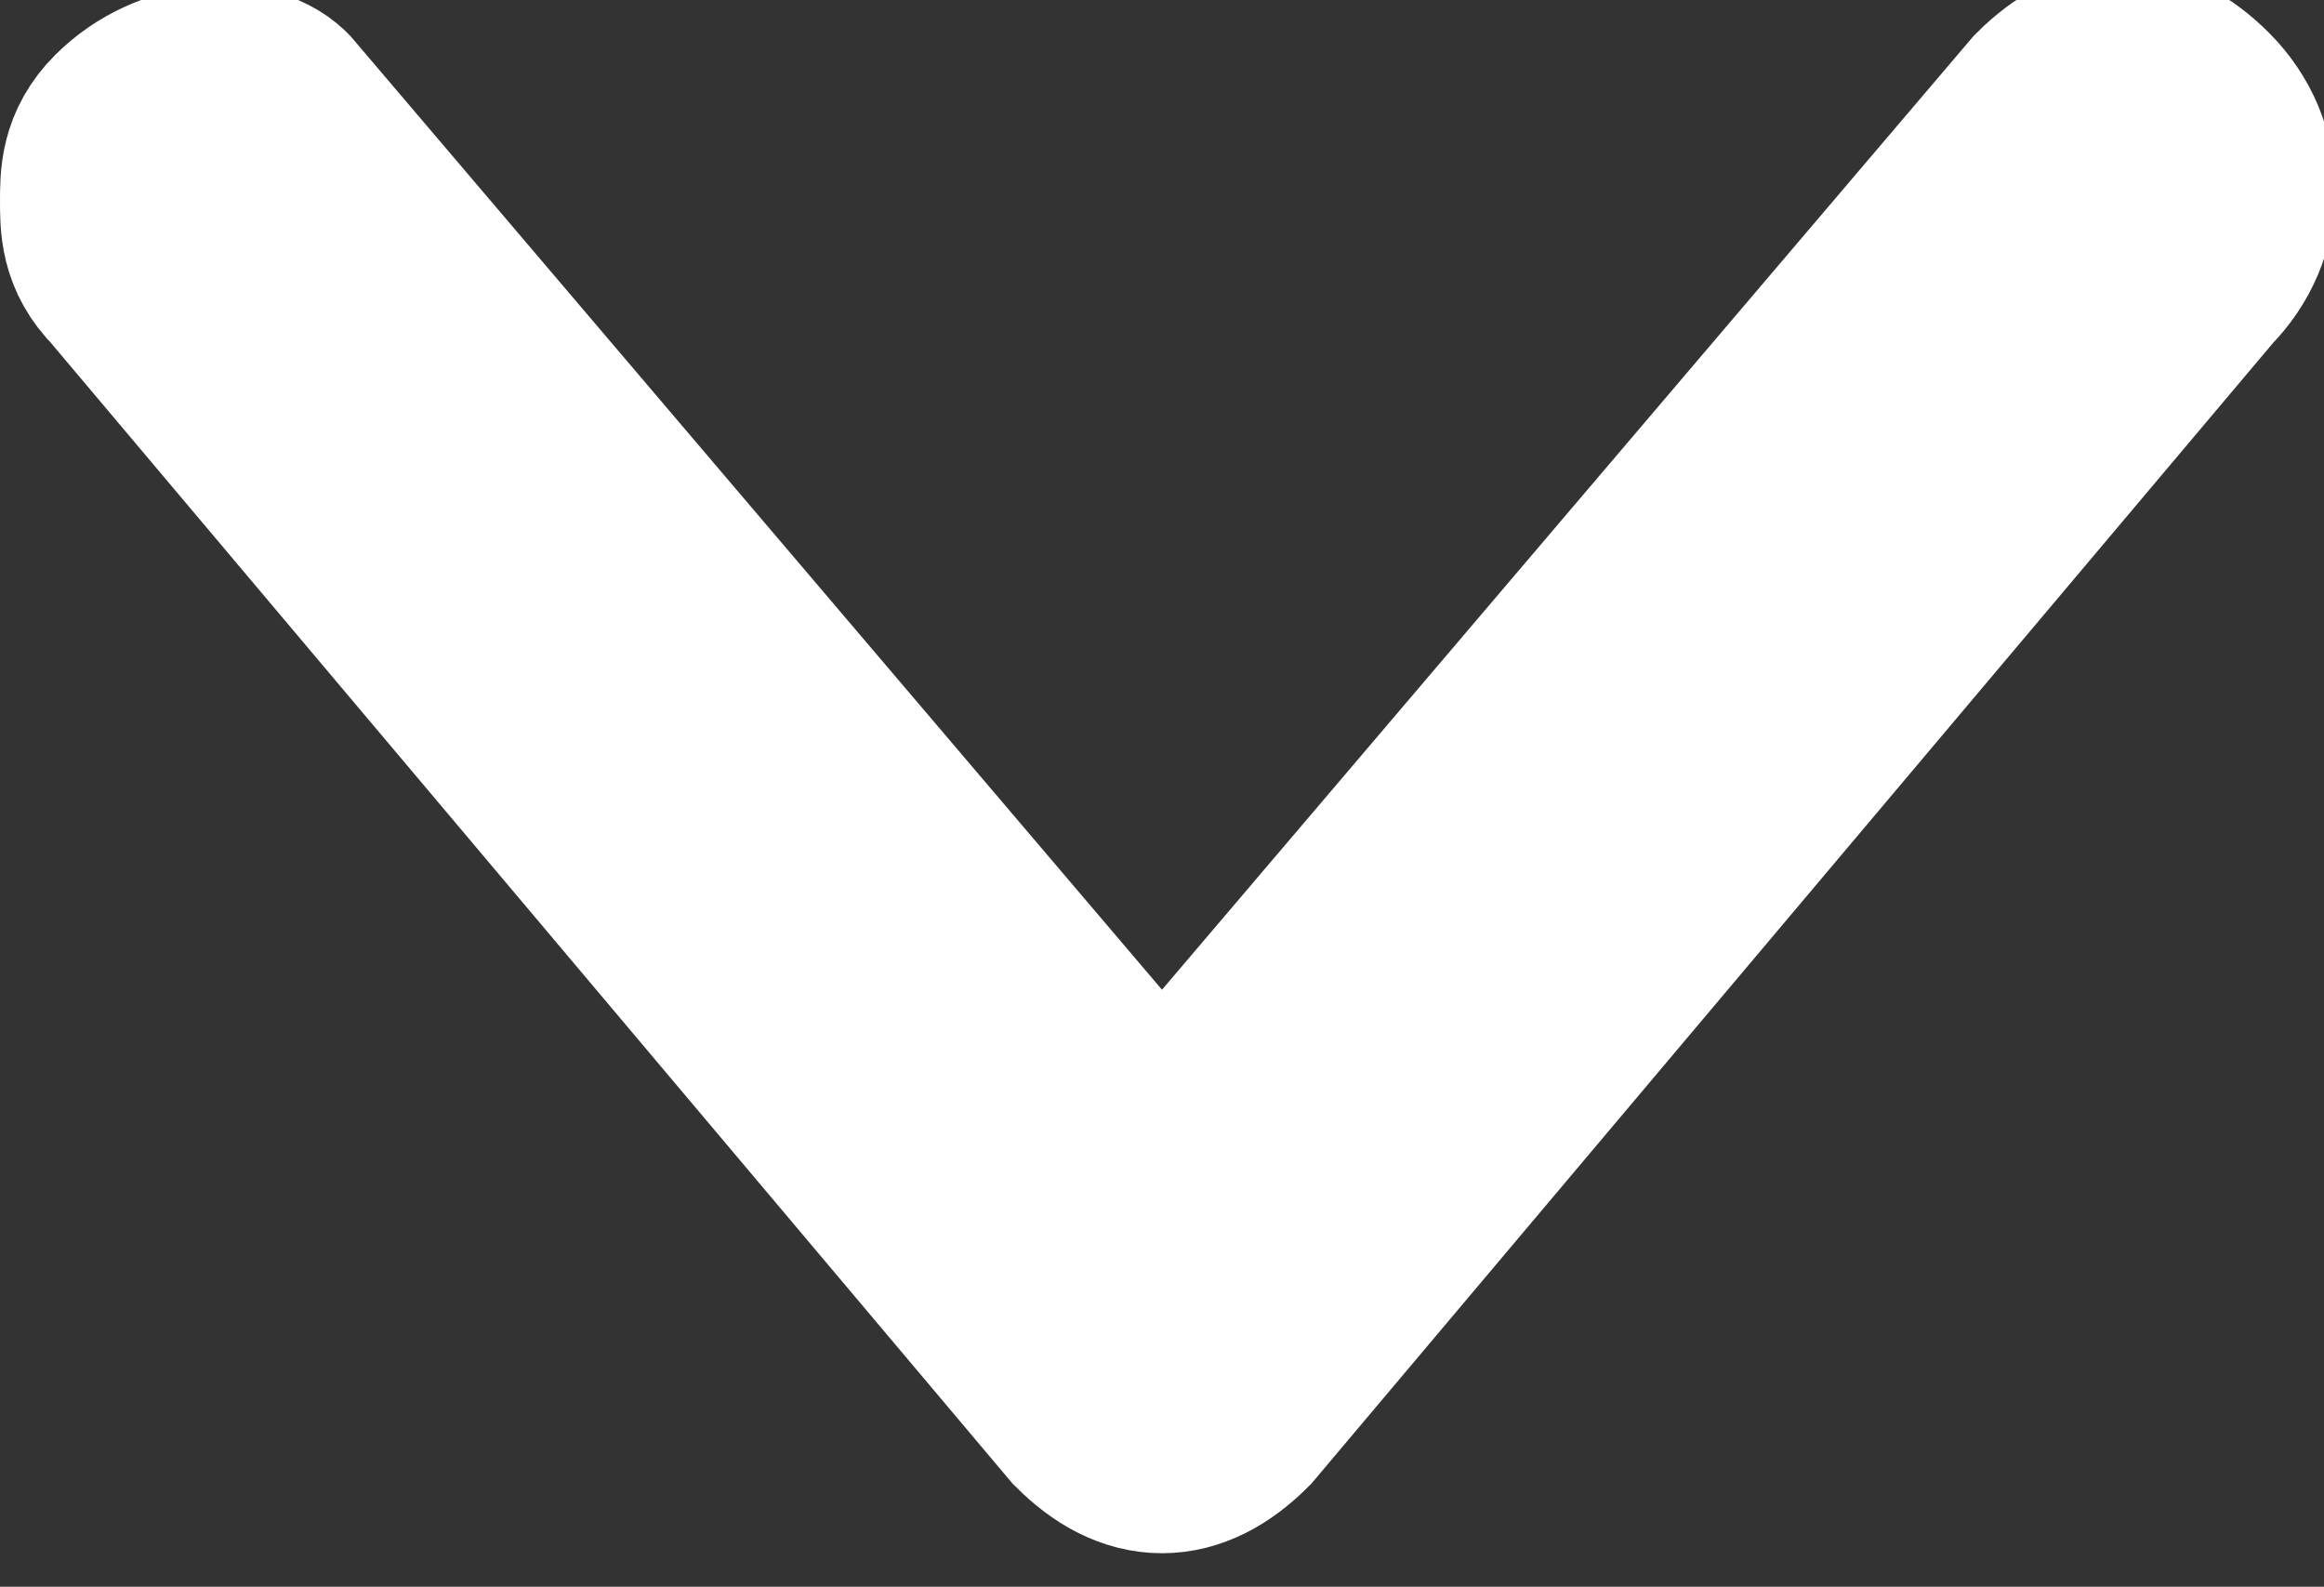 <?xml version="1.0" encoding="utf-8"?>
<!-- Generator: Adobe Illustrator 18.1.0, SVG Export Plug-In . SVG Version: 6.00 Build 0)  -->
<svg version="1.1" id="Слой_1" xmlns="http://www.w3.org/2000/svg" xmlns:xlink="http://www.w3.org/1999/xlink" x="0px" y="0px"
	 viewBox="-294.1 418.1 10.4 7.1" enable-background="new -294.1 418.1 10.4 7.1" xml:space="preserve">
<rect x="-294.1" y="418.1" width="10.4" height="7.1" fill="#333333" stroke="none"/>
<title>Shape</title>
<desc>Created with Sketch.</desc>
<g id="Homepage---final-concept">
	<g id="_x2D_g-Homepage---Visual-Design-Copy-2" transform="translate(-250, -335)">
		<g id="Group-14" transform="translate(144, 326)">
			<path id="Shape" fill="#FFFFFF" stroke="#FFFFFF" d="M-187.5,427.7c-0.1,0.1-0.1,0.2-0.1,0.3s0,0.2,0.1,0.3l4.3,5.1
				c0.2,0.2,0.4,0.2,0.6,0l4.3-5.1c0.2-0.2,0.2-0.5,0-0.7c-0.2-0.2-0.4-0.2-0.6,0l-4,4.7l-4-4.7C-187,427.5-187.3,427.5-187.5,427.7
				z"/>
		</g>
	</g>
</g>
</svg>
